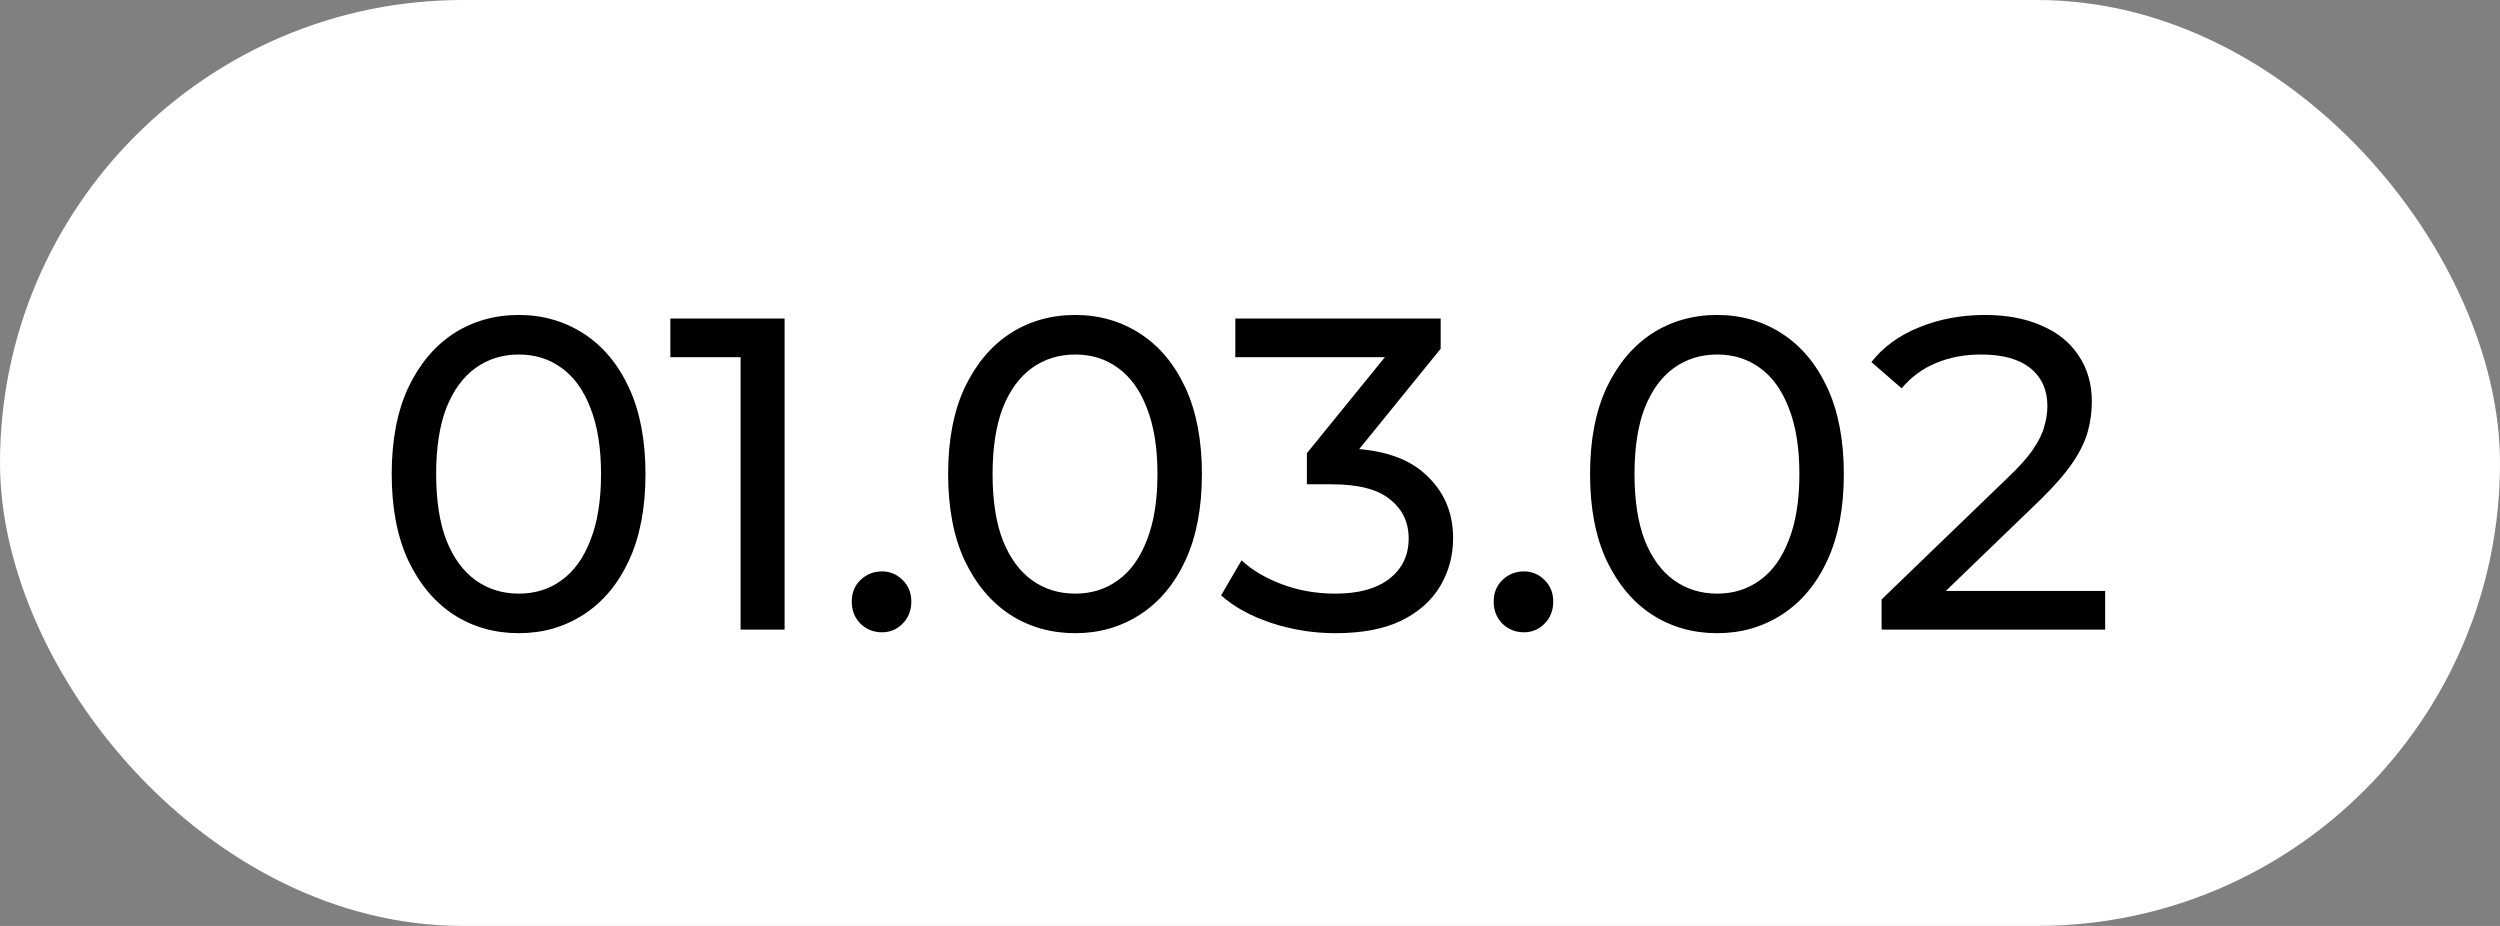 <?xml version="1.0" encoding="UTF-8"?> <svg xmlns="http://www.w3.org/2000/svg" width="135" height="50" viewBox="0 0 135 50" fill="none"><rect x="0" y="0" width="135" height="50" fill="#808080" stroke="none"/><rect width="135" height="50" rx="25" fill="white"></rect><path d="M28.016 34.192C26.704 34.192 25.528 33.856 24.488 33.184C23.464 32.512 22.648 31.536 22.04 30.256C21.448 28.976 21.152 27.424 21.152 25.6C21.152 23.776 21.448 22.224 22.04 20.944C22.648 19.664 23.464 18.688 24.488 18.016C25.528 17.344 26.704 17.008 28.016 17.008C29.312 17.008 30.48 17.344 31.52 18.016C32.56 18.688 33.376 19.664 33.968 20.944C34.56 22.224 34.856 23.776 34.856 25.6C34.856 27.424 34.56 28.976 33.968 30.256C33.376 31.536 32.56 32.512 31.52 33.184C30.48 33.856 29.312 34.192 28.016 34.192ZM28.016 32.056C28.896 32.056 29.664 31.816 30.32 31.336C30.992 30.856 31.512 30.136 31.88 29.176C32.264 28.216 32.456 27.024 32.456 25.6C32.456 24.176 32.264 22.984 31.88 22.024C31.512 21.064 30.992 20.344 30.32 19.864C29.664 19.384 28.896 19.144 28.016 19.144C27.136 19.144 26.36 19.384 25.688 19.864C25.016 20.344 24.488 21.064 24.104 22.024C23.736 22.984 23.552 24.176 23.552 25.6C23.552 27.024 23.736 28.216 24.104 29.176C24.488 30.136 25.016 30.856 25.688 31.336C26.36 31.816 27.136 32.056 28.016 32.056ZM39.992 34V18.16L41.024 19.288H36.2V17.2H42.368V34H39.992ZM47.627 34.144C47.179 34.144 46.795 33.992 46.475 33.688C46.155 33.368 45.995 32.968 45.995 32.488C45.995 32.008 46.155 31.616 46.475 31.312C46.795 31.008 47.179 30.856 47.627 30.856C48.059 30.856 48.427 31.008 48.731 31.312C49.051 31.616 49.211 32.008 49.211 32.488C49.211 32.968 49.051 33.368 48.731 33.688C48.427 33.992 48.059 34.144 47.627 34.144ZM58.063 34.192C56.751 34.192 55.575 33.856 54.535 33.184C53.511 32.512 52.695 31.536 52.087 30.256C51.495 28.976 51.199 27.424 51.199 25.6C51.199 23.776 51.495 22.224 52.087 20.944C52.695 19.664 53.511 18.688 54.535 18.016C55.575 17.344 56.751 17.008 58.063 17.008C59.359 17.008 60.527 17.344 61.567 18.016C62.607 18.688 63.423 19.664 64.015 20.944C64.607 22.224 64.903 23.776 64.903 25.6C64.903 27.424 64.607 28.976 64.015 30.256C63.423 31.536 62.607 32.512 61.567 33.184C60.527 33.856 59.359 34.192 58.063 34.192ZM58.063 32.056C58.943 32.056 59.711 31.816 60.367 31.336C61.039 30.856 61.559 30.136 61.927 29.176C62.311 28.216 62.503 27.024 62.503 25.6C62.503 24.176 62.311 22.984 61.927 22.024C61.559 21.064 61.039 20.344 60.367 19.864C59.711 19.384 58.943 19.144 58.063 19.144C57.183 19.144 56.407 19.384 55.735 19.864C55.063 20.344 54.535 21.064 54.151 22.024C53.783 22.984 53.599 24.176 53.599 25.6C53.599 27.024 53.783 28.216 54.151 29.176C54.535 30.136 55.063 30.856 55.735 31.336C56.407 31.816 57.183 32.056 58.063 32.056ZM72.108 34.192C70.924 34.192 69.772 34.008 68.652 33.64C67.548 33.272 66.644 32.776 65.94 32.152L67.044 30.256C67.604 30.784 68.332 31.216 69.228 31.552C70.124 31.888 71.084 32.056 72.108 32.056C73.356 32.056 74.324 31.792 75.012 31.264C75.716 30.72 76.068 29.992 76.068 29.08C76.068 28.2 75.732 27.496 75.06 26.968C74.404 26.424 73.356 26.152 71.916 26.152H70.572V24.472L75.564 18.328L75.9 19.288H66.708V17.2H77.796V18.832L72.828 24.952L71.58 24.208H72.372C74.404 24.208 75.924 24.664 76.932 25.576C77.956 26.488 78.468 27.648 78.468 29.056C78.468 30 78.236 30.864 77.772 31.648C77.308 32.432 76.604 33.056 75.66 33.52C74.732 33.968 73.548 34.192 72.108 34.192ZM82.291 34.144C81.843 34.144 81.459 33.992 81.139 33.688C80.819 33.368 80.659 32.968 80.659 32.488C80.659 32.008 80.819 31.616 81.139 31.312C81.459 31.008 81.843 30.856 82.291 30.856C82.723 30.856 83.091 31.008 83.395 31.312C83.715 31.616 83.875 32.008 83.875 32.488C83.875 32.968 83.715 33.368 83.395 33.688C83.091 33.992 82.723 34.144 82.291 34.144ZM92.727 34.192C91.415 34.192 90.239 33.856 89.199 33.184C88.175 32.512 87.359 31.536 86.751 30.256C86.159 28.976 85.863 27.424 85.863 25.6C85.863 23.776 86.159 22.224 86.751 20.944C87.359 19.664 88.175 18.688 89.199 18.016C90.239 17.344 91.415 17.008 92.727 17.008C94.023 17.008 95.191 17.344 96.231 18.016C97.271 18.688 98.087 19.664 98.679 20.944C99.271 22.224 99.567 23.776 99.567 25.6C99.567 27.424 99.271 28.976 98.679 30.256C98.087 31.536 97.271 32.512 96.231 33.184C95.191 33.856 94.023 34.192 92.727 34.192ZM92.727 32.056C93.607 32.056 94.375 31.816 95.031 31.336C95.703 30.856 96.223 30.136 96.591 29.176C96.975 28.216 97.167 27.024 97.167 25.6C97.167 24.176 96.975 22.984 96.591 22.024C96.223 21.064 95.703 20.344 95.031 19.864C94.375 19.384 93.607 19.144 92.727 19.144C91.847 19.144 91.071 19.384 90.399 19.864C89.727 20.344 89.199 21.064 88.815 22.024C88.447 22.984 88.263 24.176 88.263 25.6C88.263 27.024 88.447 28.216 88.815 29.176C89.199 30.136 89.727 30.856 90.399 31.336C91.071 31.816 91.847 32.056 92.727 32.056ZM101.607 34V32.368L108.447 25.768C109.055 25.192 109.503 24.688 109.791 24.256C110.095 23.808 110.295 23.4 110.391 23.032C110.503 22.648 110.559 22.28 110.559 21.928C110.559 21.064 110.255 20.384 109.647 19.888C109.039 19.392 108.151 19.144 106.983 19.144C106.087 19.144 105.279 19.296 104.559 19.6C103.839 19.888 103.215 20.344 102.687 20.968L101.055 19.552C101.695 18.736 102.551 18.112 103.623 17.68C104.711 17.232 105.903 17.008 107.199 17.008C108.367 17.008 109.383 17.2 110.247 17.584C111.111 17.952 111.775 18.488 112.239 19.192C112.719 19.896 112.959 20.728 112.959 21.688C112.959 22.232 112.887 22.768 112.743 23.296C112.599 23.824 112.327 24.384 111.927 24.976C111.527 25.568 110.951 26.232 110.199 26.968L104.103 32.848L103.527 31.912H113.679V34H101.607Z" fill="black"></path></svg> 